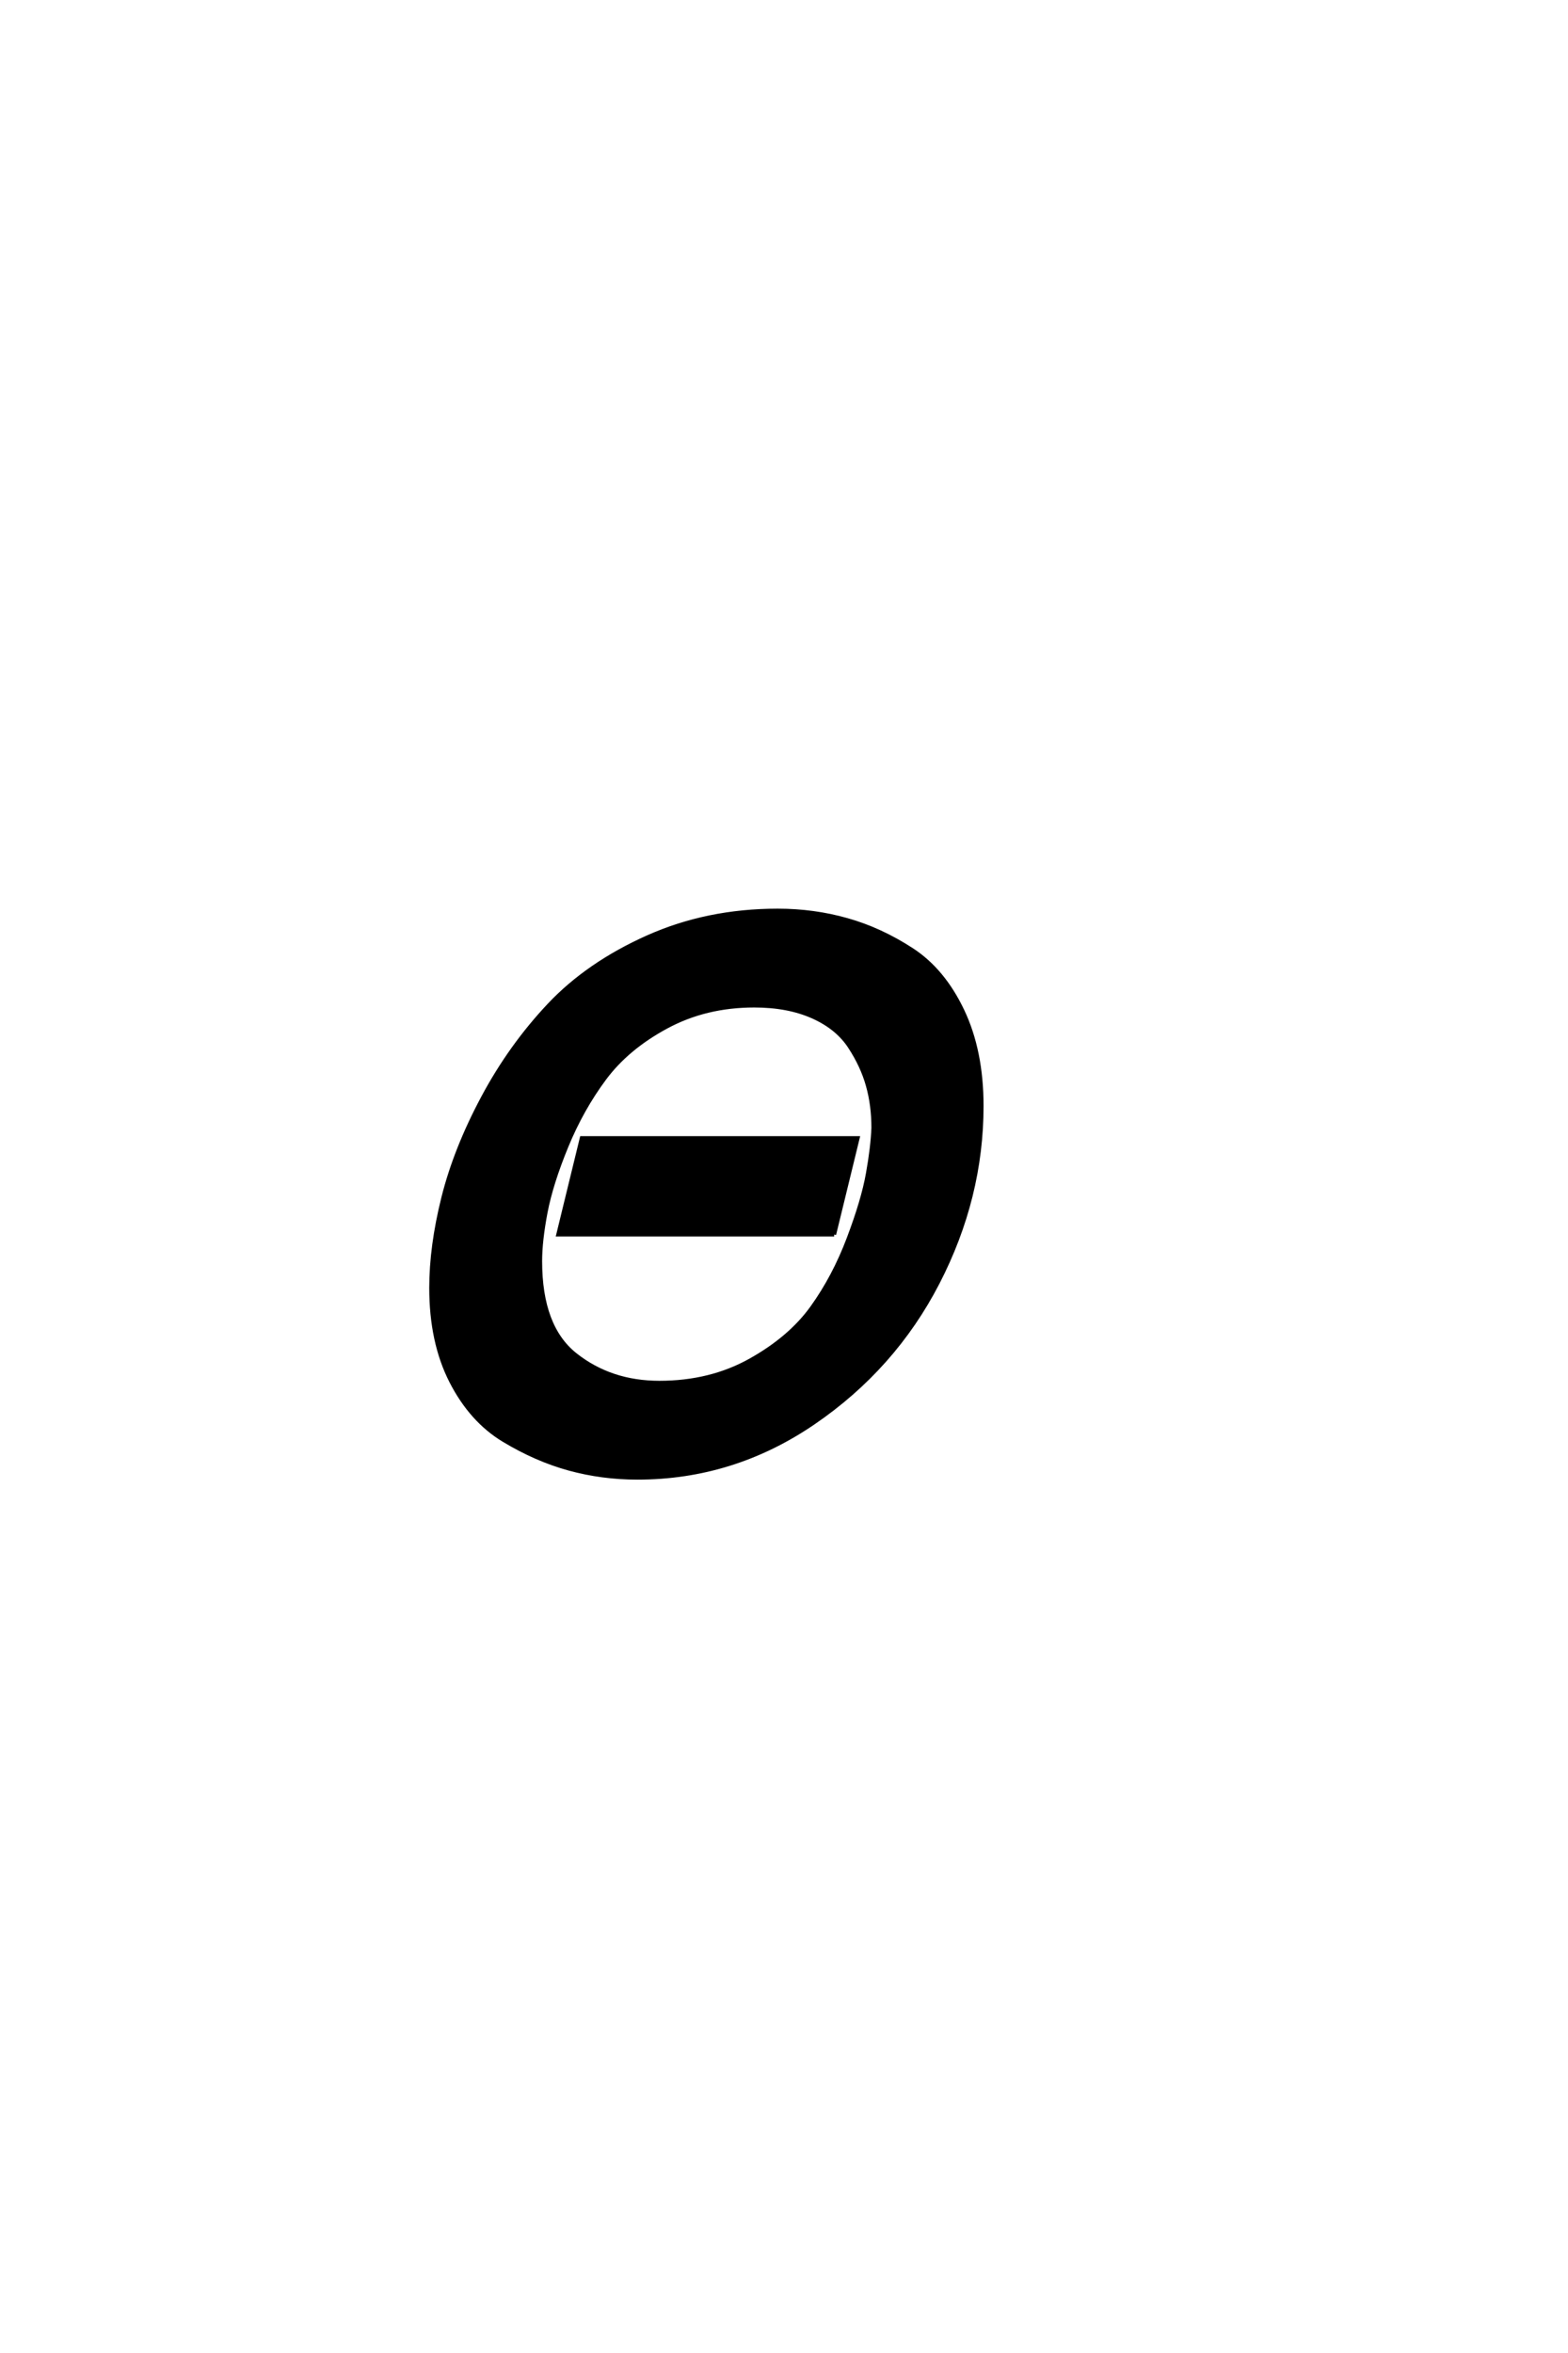 <?xml version='1.0' encoding='UTF-8'?>
<!DOCTYPE svg PUBLIC "-//W3C//DTD SVG 1.0//EN"
"http://www.w3.org/TR/2001/REC-SVG-20010904/DTD/svg10.dtd">

<svg xmlns='http://www.w3.org/2000/svg' version='1.0' width='40.0' height='60.0'>

 <g transform='scale(0.1 -0.1) translate(110.0 -370.0)'>
  <path d='M88.406 137.797
Q97.594 137.797 106.094 135.391
Q114.594 133 122.594 127.797
Q130.594 122.594 135.5 112.297
Q140.406 102 140.406 88
Q140.406 64.594 129.203 42.891
Q118 21.203 97.5 7.203
Q77 -6.797 52.594 -6.797
Q43.594 -6.797 35.188 -4.5
Q26.797 -2.203 18.5 2.797
Q10.203 7.797 5.094 17.797
Q0 27.797 0 41.594
Q0 52.203 3.094 64.594
Q6.203 77 13.203 90.094
Q20.203 103.203 30.094 113.703
Q40 124.203 55.203 131
Q70.406 137.797 88.406 137.797
Q70.406 137.797 88.406 137.797
M27.797 48.406
Q27.797 31.594 36.797 24.5
Q45.797 17.406 58.203 17.406
Q71.203 17.406 81.391 23.094
Q91.594 28.797 97.188 36.594
Q102.797 44.406 106.5 54.203
Q110.203 64 111.391 70.703
Q112.594 77.406 112.797 82.406
Q112.797 88.203 111.391 93.203
Q110 98.203 106.797 103.094
Q103.594 108 97.297 110.797
Q91 113.594 82.406 113.594
Q70 113.594 60 108.188
Q50 102.797 44.203 95
Q38.406 87.203 34.5 77.703
Q30.594 68.203 29.188 60.891
Q27.797 53.594 27.797 48.406
Q27.797 53.594 27.797 48.406
M102.797 55.203
L32.406 55.203
L38.406 79.797
L108.797 79.797
L102.797 55.203
' style='fill: #000000; stroke: #000000'/>
 </g>
</svg>
